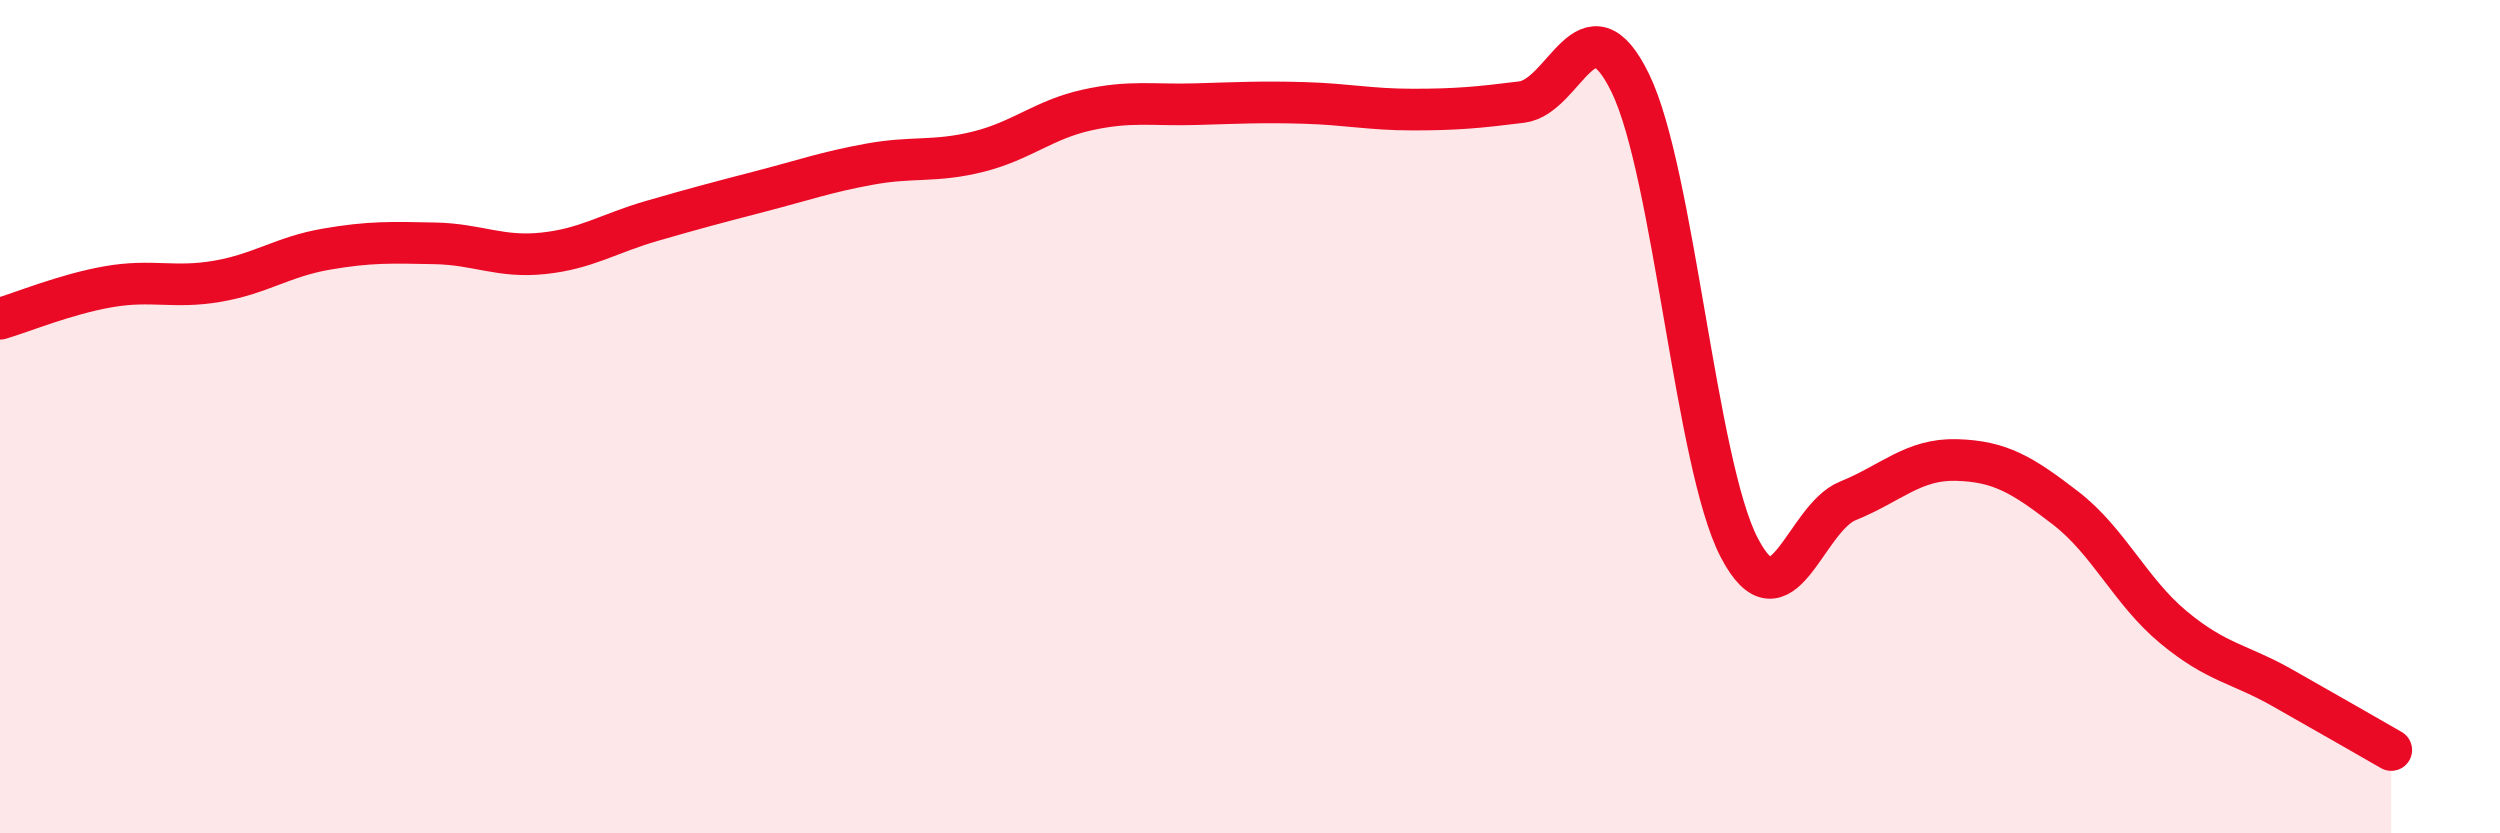 
    <svg width="60" height="20" viewBox="0 0 60 20" xmlns="http://www.w3.org/2000/svg">
      <path
        d="M 0,7.65 C 0.52,7.5 1.57,7.06 2.61,6.88 C 3.65,6.7 4.18,6.93 5.22,6.75 C 6.26,6.57 6.79,6.16 7.83,5.98 C 8.87,5.8 9.39,5.82 10.43,5.84 C 11.47,5.86 12,6.19 13.04,6.08 C 14.08,5.97 14.61,5.6 15.65,5.3 C 16.69,5 17.22,4.86 18.26,4.59 C 19.3,4.32 19.83,4.13 20.87,3.94 C 21.91,3.75 22.44,3.9 23.48,3.64 C 24.52,3.38 25.05,2.87 26.09,2.64 C 27.13,2.41 27.66,2.53 28.7,2.5 C 29.74,2.47 30.26,2.44 31.3,2.47 C 32.34,2.5 32.87,2.63 33.91,2.63 C 34.95,2.63 35.48,2.58 36.52,2.45 C 37.56,2.32 38.09,-0.14 39.13,2 C 40.17,4.14 40.7,11.14 41.74,13.14 C 42.78,15.14 43.31,12.44 44.35,12.02 C 45.39,11.6 45.92,11.01 46.96,11.04 C 48,11.07 48.53,11.39 49.57,12.19 C 50.61,12.99 51.13,14.2 52.17,15.06 C 53.21,15.92 53.74,15.92 54.78,16.51 C 55.82,17.1 56.87,17.7 57.39,18L57.39 20L0 20Z"
        fill="#EB0A25"
        opacity="0.1"
        stroke-linecap="round"
        stroke-linejoin="round"
      />
      <path
        d="M 0,7.65 C 0.52,7.5 1.57,7.06 2.61,6.88 C 3.65,6.7 4.18,6.93 5.22,6.75 C 6.26,6.57 6.79,6.16 7.83,5.98 C 8.87,5.8 9.39,5.82 10.43,5.84 C 11.47,5.86 12,6.19 13.04,6.08 C 14.08,5.97 14.61,5.6 15.65,5.3 C 16.69,5 17.22,4.86 18.26,4.59 C 19.3,4.32 19.83,4.13 20.87,3.94 C 21.91,3.75 22.44,3.9 23.48,3.64 C 24.52,3.38 25.05,2.87 26.09,2.64 C 27.13,2.41 27.66,2.53 28.7,2.5 C 29.74,2.47 30.26,2.44 31.3,2.47 C 32.34,2.5 32.87,2.63 33.91,2.63 C 34.95,2.63 35.48,2.58 36.52,2.45 C 37.56,2.32 38.09,-0.14 39.13,2 C 40.17,4.14 40.7,11.14 41.74,13.14 C 42.78,15.14 43.31,12.44 44.35,12.02 C 45.39,11.6 45.92,11.01 46.96,11.04 C 48,11.07 48.53,11.39 49.57,12.19 C 50.61,12.99 51.13,14.2 52.17,15.06 C 53.21,15.92 53.74,15.92 54.78,16.51 C 55.82,17.1 56.87,17.7 57.39,18"
        stroke="#EB0A25"
        stroke-width="1"
        fill="none"
        stroke-linecap="round"
        stroke-linejoin="round"
      />
    </svg>
  